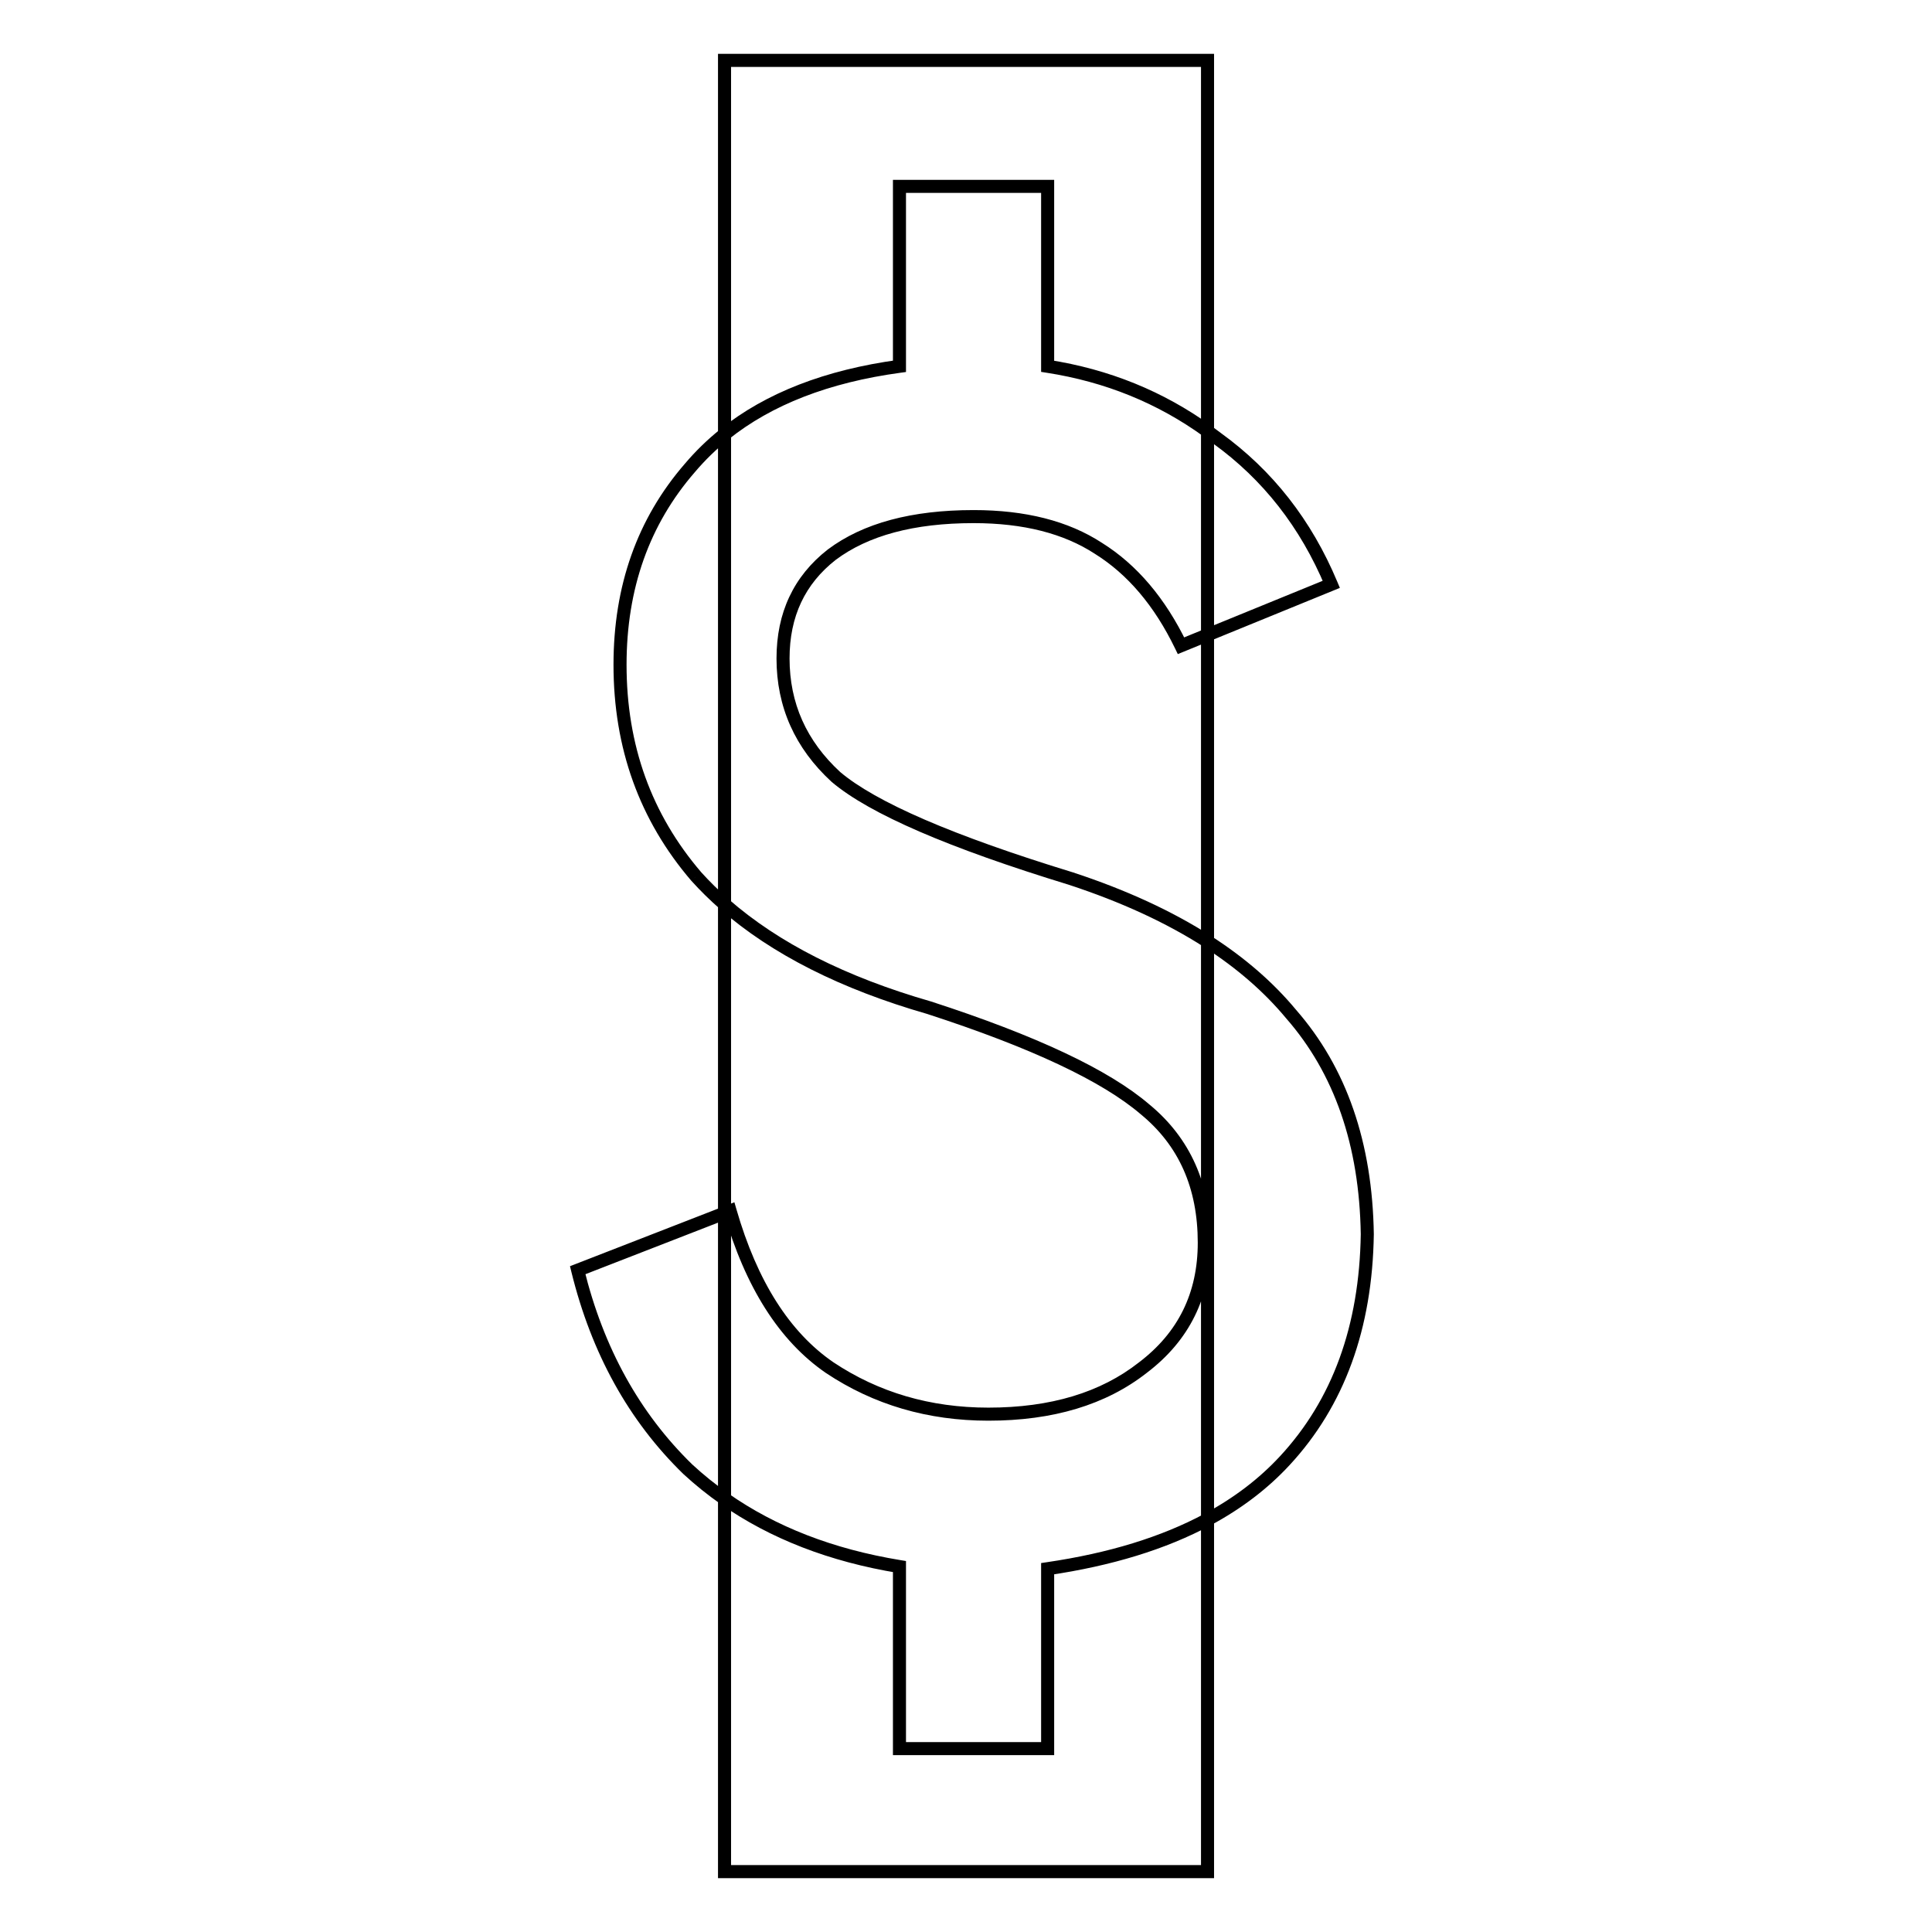 <?xml version="1.0" encoding="UTF-8"?>
<svg xmlns="http://www.w3.org/2000/svg" width="148" height="148" viewBox="0 0 148 148" fill="none">
  <path d="M55.502 4.625V4.125L55.002 4.125V4.625H55.502ZM92.502 4.625H93.002V4.125L92.502 4.125V4.625ZM52.849 35.844L53.226 36.172L53.23 36.167L52.849 35.844ZM53.335 67.142L52.955 67.467L52.964 67.477L53.335 67.142ZM44.254 97.304L44.073 96.838L43.664 96.997L43.768 97.423L44.254 97.304ZM52.686 112.547L52.337 112.906L52.347 112.915L52.686 112.547ZM55.502 143.375H55.002V143.875H55.502V143.375ZM92.502 143.375V143.875H93.002V143.375H92.502ZM98.416 111.899L98.05 111.559L98.049 111.559L98.416 111.899ZM104.741 94.547L105.241 94.555L105.241 94.547L105.241 94.539L104.741 94.547ZM98.903 77.682L98.518 78.001L98.527 78.011L98.903 77.682ZM101.984 44.763L102.173 45.226L102.64 45.035L102.445 44.57L101.984 44.763ZM93.227 33.574L92.922 33.97L92.928 33.974L92.934 33.979L93.227 33.574ZM80.254 28.06H79.754V28.488L80.177 28.554L80.254 28.06ZM80.254 14.276H80.754V13.776H80.254V14.276ZM68.903 14.276V13.776H68.403V14.276H68.903ZM68.903 28.06L68.97 28.556L69.403 28.497V28.06H68.903ZM71.173 77.196L71.327 76.72L71.319 76.718L71.311 76.715L71.173 77.196ZM87.714 84.98L87.388 85.359L87.396 85.366L87.714 84.98ZM87.552 104.764L87.249 104.365L87.243 104.37L87.552 104.764ZM63.551 104.764L63.268 105.176L63.274 105.18L63.551 104.764ZM55.93 92.763L56.41 92.625L56.258 92.099L55.748 92.297L55.93 92.763ZM68.903 120.007H69.403V119.582L68.984 119.513L68.903 120.007ZM68.903 133.953H68.403V134.453H68.903V133.953ZM80.254 133.953V134.453H80.754V133.953H80.254ZM80.254 120.169L80.182 119.674L79.754 119.737V120.169H80.254ZM82.038 67.304L82.194 66.829L82.184 66.826L82.038 67.304ZM64.038 59.52L63.699 59.888L63.707 59.895L63.715 59.902L64.038 59.52ZM63.714 42.493L63.413 42.093L63.405 42.099L63.714 42.493ZM84.146 42.006L83.873 42.425L83.881 42.43L84.146 42.006ZM90.471 49.466L90.02 49.684L90.225 50.106L90.66 49.929L90.471 49.466ZM55.502 5.125L92.502 5.125V4.125L55.502 4.125V5.125ZM56.002 33.265V4.625H55.002V33.265H56.002ZM53.23 36.167C54.005 35.252 54.866 34.414 55.814 33.655L55.189 32.875C54.191 33.674 53.284 34.556 52.467 35.521L53.23 36.167ZM47.997 50.925C47.997 45.088 49.745 40.18 53.226 36.172L52.471 35.516C48.817 39.724 46.997 44.871 46.997 50.925H47.997ZM53.715 66.816C49.904 62.371 47.997 57.083 47.997 50.925H46.997C46.997 57.309 48.982 62.831 52.955 67.467L53.715 66.816ZM55.831 68.896C55.069 68.228 54.361 67.532 53.706 66.807L52.964 67.477C53.645 68.232 54.382 68.956 55.172 69.648L55.831 68.896ZM56.002 92.93L56.002 69.272H55.002L55.002 92.93H56.002ZM44.435 97.77L55.683 93.396L55.321 92.464L44.073 96.838L44.435 97.77ZM53.035 112.189C49.001 108.261 46.233 103.266 44.739 97.185L43.768 97.423C45.302 103.666 48.155 108.833 52.338 112.906L53.035 112.189ZM55.789 114.405C54.816 113.724 53.895 112.983 53.026 112.18L52.347 112.915C53.25 113.748 54.206 114.518 55.215 115.224L55.789 114.405ZM56.002 143.375V114.815H55.002V143.375H56.002ZM92.502 142.875H55.502V143.875H92.502V142.875ZM92.002 116.405V143.375H93.002V116.405H92.002ZM98.049 111.559C96.46 113.277 94.534 114.747 92.265 115.965L92.738 116.846C95.095 115.58 97.112 114.045 98.784 112.238L98.049 111.559ZM104.241 94.54C104.134 101.575 102.059 107.233 98.05 111.559L98.783 112.239C102.99 107.7 105.131 101.79 105.241 94.555L104.241 94.54ZM98.527 78.011C102.217 82.229 104.134 87.729 104.241 94.555L105.241 94.539C105.131 87.527 103.156 81.784 99.279 77.353L98.527 78.011ZM92.232 72.543C94.75 74.162 96.843 75.982 98.518 78.001L99.288 77.363C97.539 75.255 95.365 73.368 92.772 71.702L92.232 72.543ZM92.002 48.636V72.123H93.002V48.636H92.002ZM101.795 44.3L92.313 48.173L92.691 49.099L102.173 45.226L101.795 44.3ZM92.934 33.979C96.748 36.733 99.611 40.388 101.523 44.956L102.445 44.57C100.466 39.841 97.49 36.036 93.52 33.168L92.934 33.979ZM92.209 33.438C92.449 33.611 92.686 33.788 92.922 33.97L93.533 33.178C93.289 32.99 93.043 32.806 92.795 32.627L92.209 33.438ZM92.002 4.625V33.032H93.002V4.625H92.002ZM80.177 28.554C84.659 29.251 88.667 30.88 92.209 33.438L92.795 32.627C89.12 29.973 84.963 28.287 80.331 27.566L80.177 28.554ZM79.754 14.276V28.06H80.754V14.276H79.754ZM68.903 14.776H80.254V13.776H68.903V14.776ZM69.403 28.06V14.276H68.403V28.06H69.403ZM55.814 33.655C59.116 31.012 63.491 29.303 68.97 28.556L68.835 27.565C63.227 28.329 58.668 30.09 55.189 32.875L55.814 33.655ZM56.002 69.272V33.265H55.002V69.272H56.002ZM71.311 76.715C64.786 74.838 59.634 72.225 55.831 68.896L55.172 69.648C59.116 73.101 64.412 75.771 71.035 77.676L71.311 76.715ZM88.039 84.6C84.932 81.936 79.336 79.317 71.327 76.72L71.019 77.671C79.01 80.263 84.442 82.834 87.388 85.359L88.039 84.6ZM92.754 95.196C92.754 90.74 91.187 87.185 88.031 84.593L87.396 85.366C90.295 87.747 91.754 91.004 91.754 95.196H92.754ZM87.854 105.162C91.116 102.687 92.754 99.349 92.754 95.196H91.754C91.754 99.043 90.257 102.083 87.249 104.365L87.854 105.162ZM75.714 108.831C80.66 108.831 84.724 107.621 87.861 105.157L87.243 104.37C84.325 106.663 80.497 107.831 75.714 107.831V108.831ZM63.274 105.18C66.929 107.616 71.081 108.831 75.714 108.831V107.831C71.266 107.831 67.309 106.668 63.829 104.348L63.274 105.18ZM55.449 92.902C57.09 98.592 59.682 102.71 63.268 105.176L63.835 104.352C60.502 102.06 58.012 98.179 56.41 92.625L55.449 92.902ZM55.683 93.396L56.111 93.229L55.748 92.297L55.321 92.464L55.683 93.396ZM56.002 114.815V92.93H55.002V114.815H56.002ZM68.984 119.513C63.837 118.67 59.443 116.963 55.789 114.405L55.215 115.224C59.011 117.881 63.551 119.636 68.822 120.5L68.984 119.513ZM69.403 133.953V120.007H68.403V133.953H69.403ZM80.254 133.453H68.903V134.453H80.254V133.453ZM79.754 120.169V133.953H80.754V120.169H79.754ZM92.265 115.965C88.967 117.736 84.943 118.976 80.182 119.674L80.327 120.664C85.173 119.953 89.314 118.684 92.738 116.846L92.265 115.965ZM92.002 72.123V116.405H93.002V72.123H92.002ZM81.882 67.779C85.894 69.097 89.342 70.687 92.232 72.543L92.772 71.702C89.797 69.791 86.269 68.168 82.194 66.829L81.882 67.779ZM63.715 59.902C65.176 61.138 67.432 62.404 70.448 63.709C73.471 65.016 77.287 66.373 81.892 67.782L82.184 66.826C77.6 65.423 73.822 64.078 70.844 62.791C67.86 61.5 65.71 60.28 64.361 59.138L63.715 59.902ZM59.484 50.439C59.484 54.151 60.897 57.31 63.699 59.888L64.376 59.152C61.773 56.757 60.484 53.862 60.484 50.439H59.484ZM63.405 42.099C60.789 44.146 59.484 46.944 59.484 50.439H60.484C60.484 47.23 61.665 44.731 64.022 42.886L63.405 42.099ZM74.579 39.074C69.867 39.074 66.125 40.059 63.413 42.093L64.013 42.893C66.491 41.035 69.993 40.074 74.579 40.074V39.074ZM84.419 41.587C81.83 39.899 78.538 39.074 74.579 39.074V40.074C78.403 40.074 81.49 40.871 83.873 42.425L84.419 41.587ZM90.921 49.248C89.267 45.83 87.101 43.264 84.411 41.582L83.881 42.43C86.38 43.992 88.431 46.398 90.02 49.684L90.921 49.248ZM92.313 48.173L90.281 49.003L90.66 49.929L92.691 49.099L92.313 48.173ZM92.002 33.032V48.636H93.002V33.032H92.002Z" fill="black"></path>
</svg>
